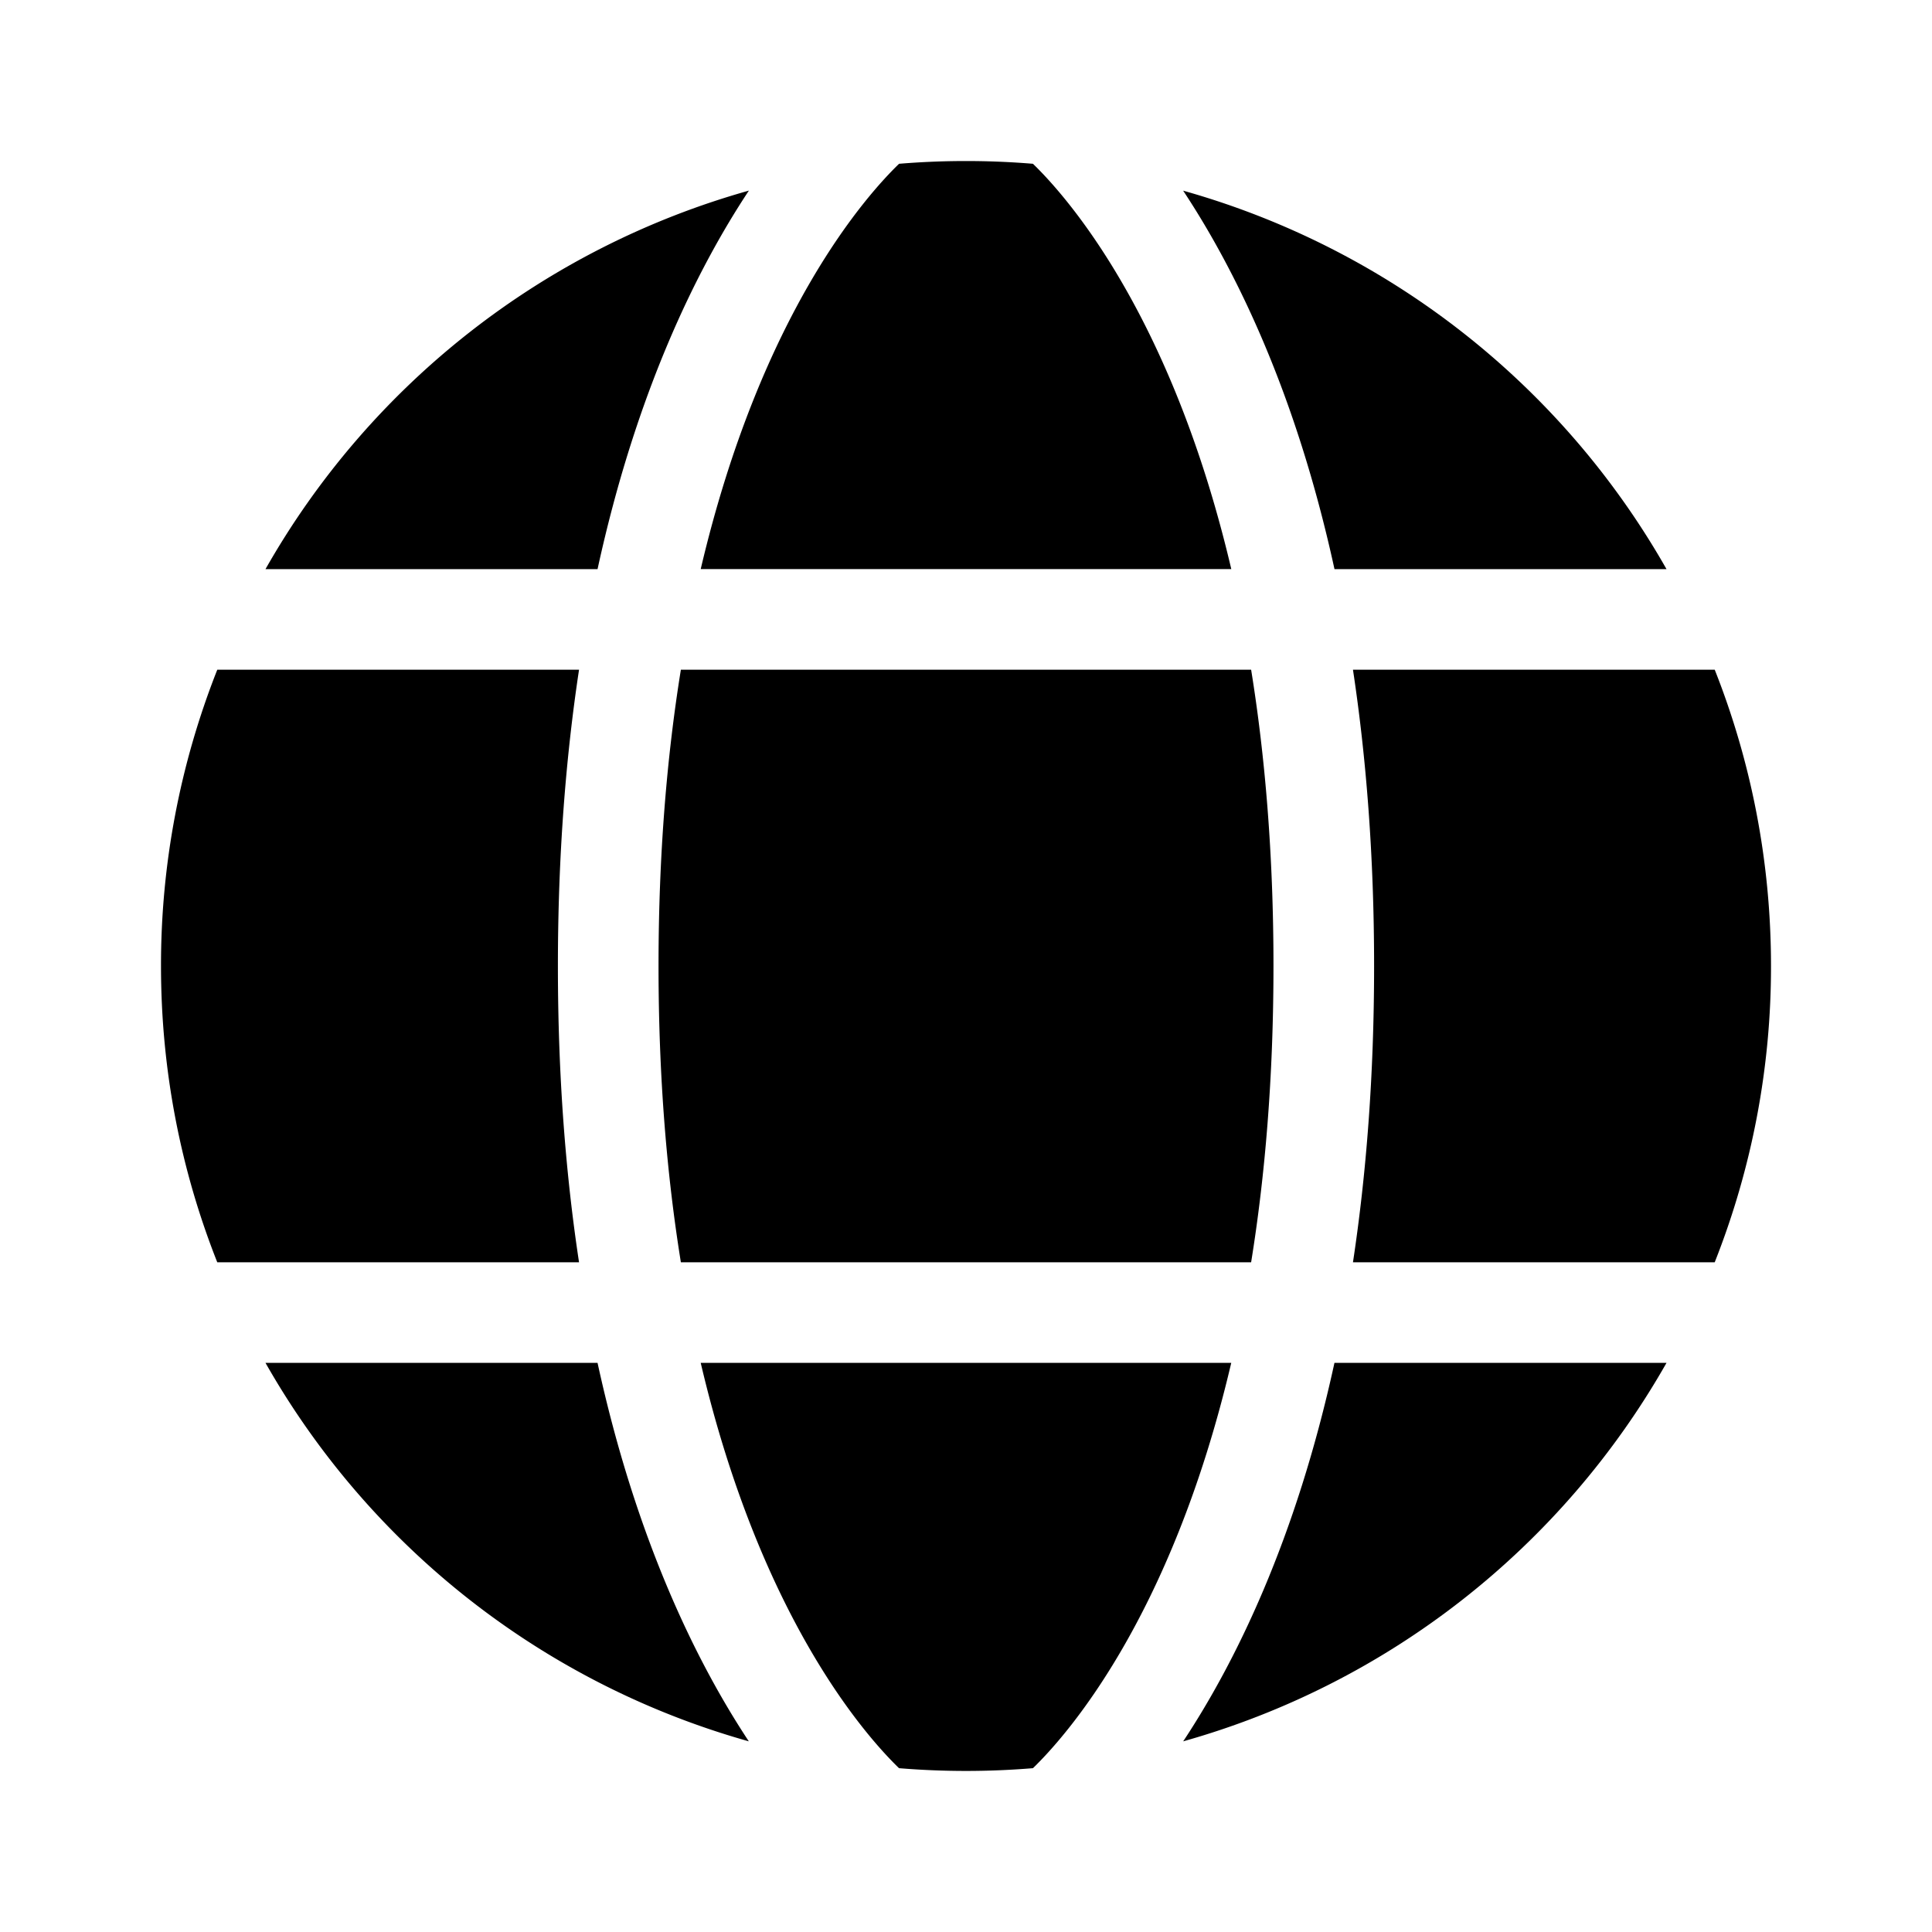 <svg xmlns="http://www.w3.org/2000/svg" width="48" height="48" fill="none" viewBox="0 0 48 48">
  <path fill="#000" fill-rule="evenodd" d="M18.605 4.736A20.047 20.047 0 0 0 6.596 14.14h8.25c.961-4.41 2.471-7.457 3.759-9.403ZM5.398 16.64A19.947 19.947 0 0 0 4 24c0 2.6.496 5.083 1.398 7.361h8.988c-.329-2.168-.525-4.613-.525-7.36 0-2.748.197-5.194.525-7.362H5.398Zm1.198 17.22a20.047 20.047 0 0 0 12.008 9.403c-1.287-1.946-2.797-4.993-3.758-9.403h-8.25Zm15.74 10.07c-.781-.757-3.424-3.67-4.927-10.07H30.59c-1.503 6.4-4.146 9.313-4.927 10.07a20.227 20.227 0 0 1-3.328 0Zm7.06-.667a20.047 20.047 0 0 0 12.008-9.403h-8.25c-.961 4.41-2.47 7.457-3.758 9.403ZM42.602 31.36A19.948 19.948 0 0 0 44 24c0-2.6-.496-5.083-1.398-7.361h-8.988c.328 2.168.525 4.614.525 7.361 0 2.748-.197 5.193-.525 7.361h8.988Zm-1.198-17.22a20.046 20.046 0 0 0-12.009-9.403c1.288 1.946 2.798 4.993 3.76 9.403h8.249ZM25.663 4.069a20.273 20.273 0 0 0-3.326 0c-.78.755-3.424 3.667-4.928 10.07h13.182c-1.504-6.403-4.148-9.315-4.928-10.07ZM31.639 24c0 2.788-.211 5.23-.555 7.361H16.916c-.344-2.13-.555-4.573-.555-7.36 0-2.788.211-5.232.555-7.362h14.168c.344 2.13.555 4.574.555 7.361Z" clip-rule="evenodd"/>
</svg>
